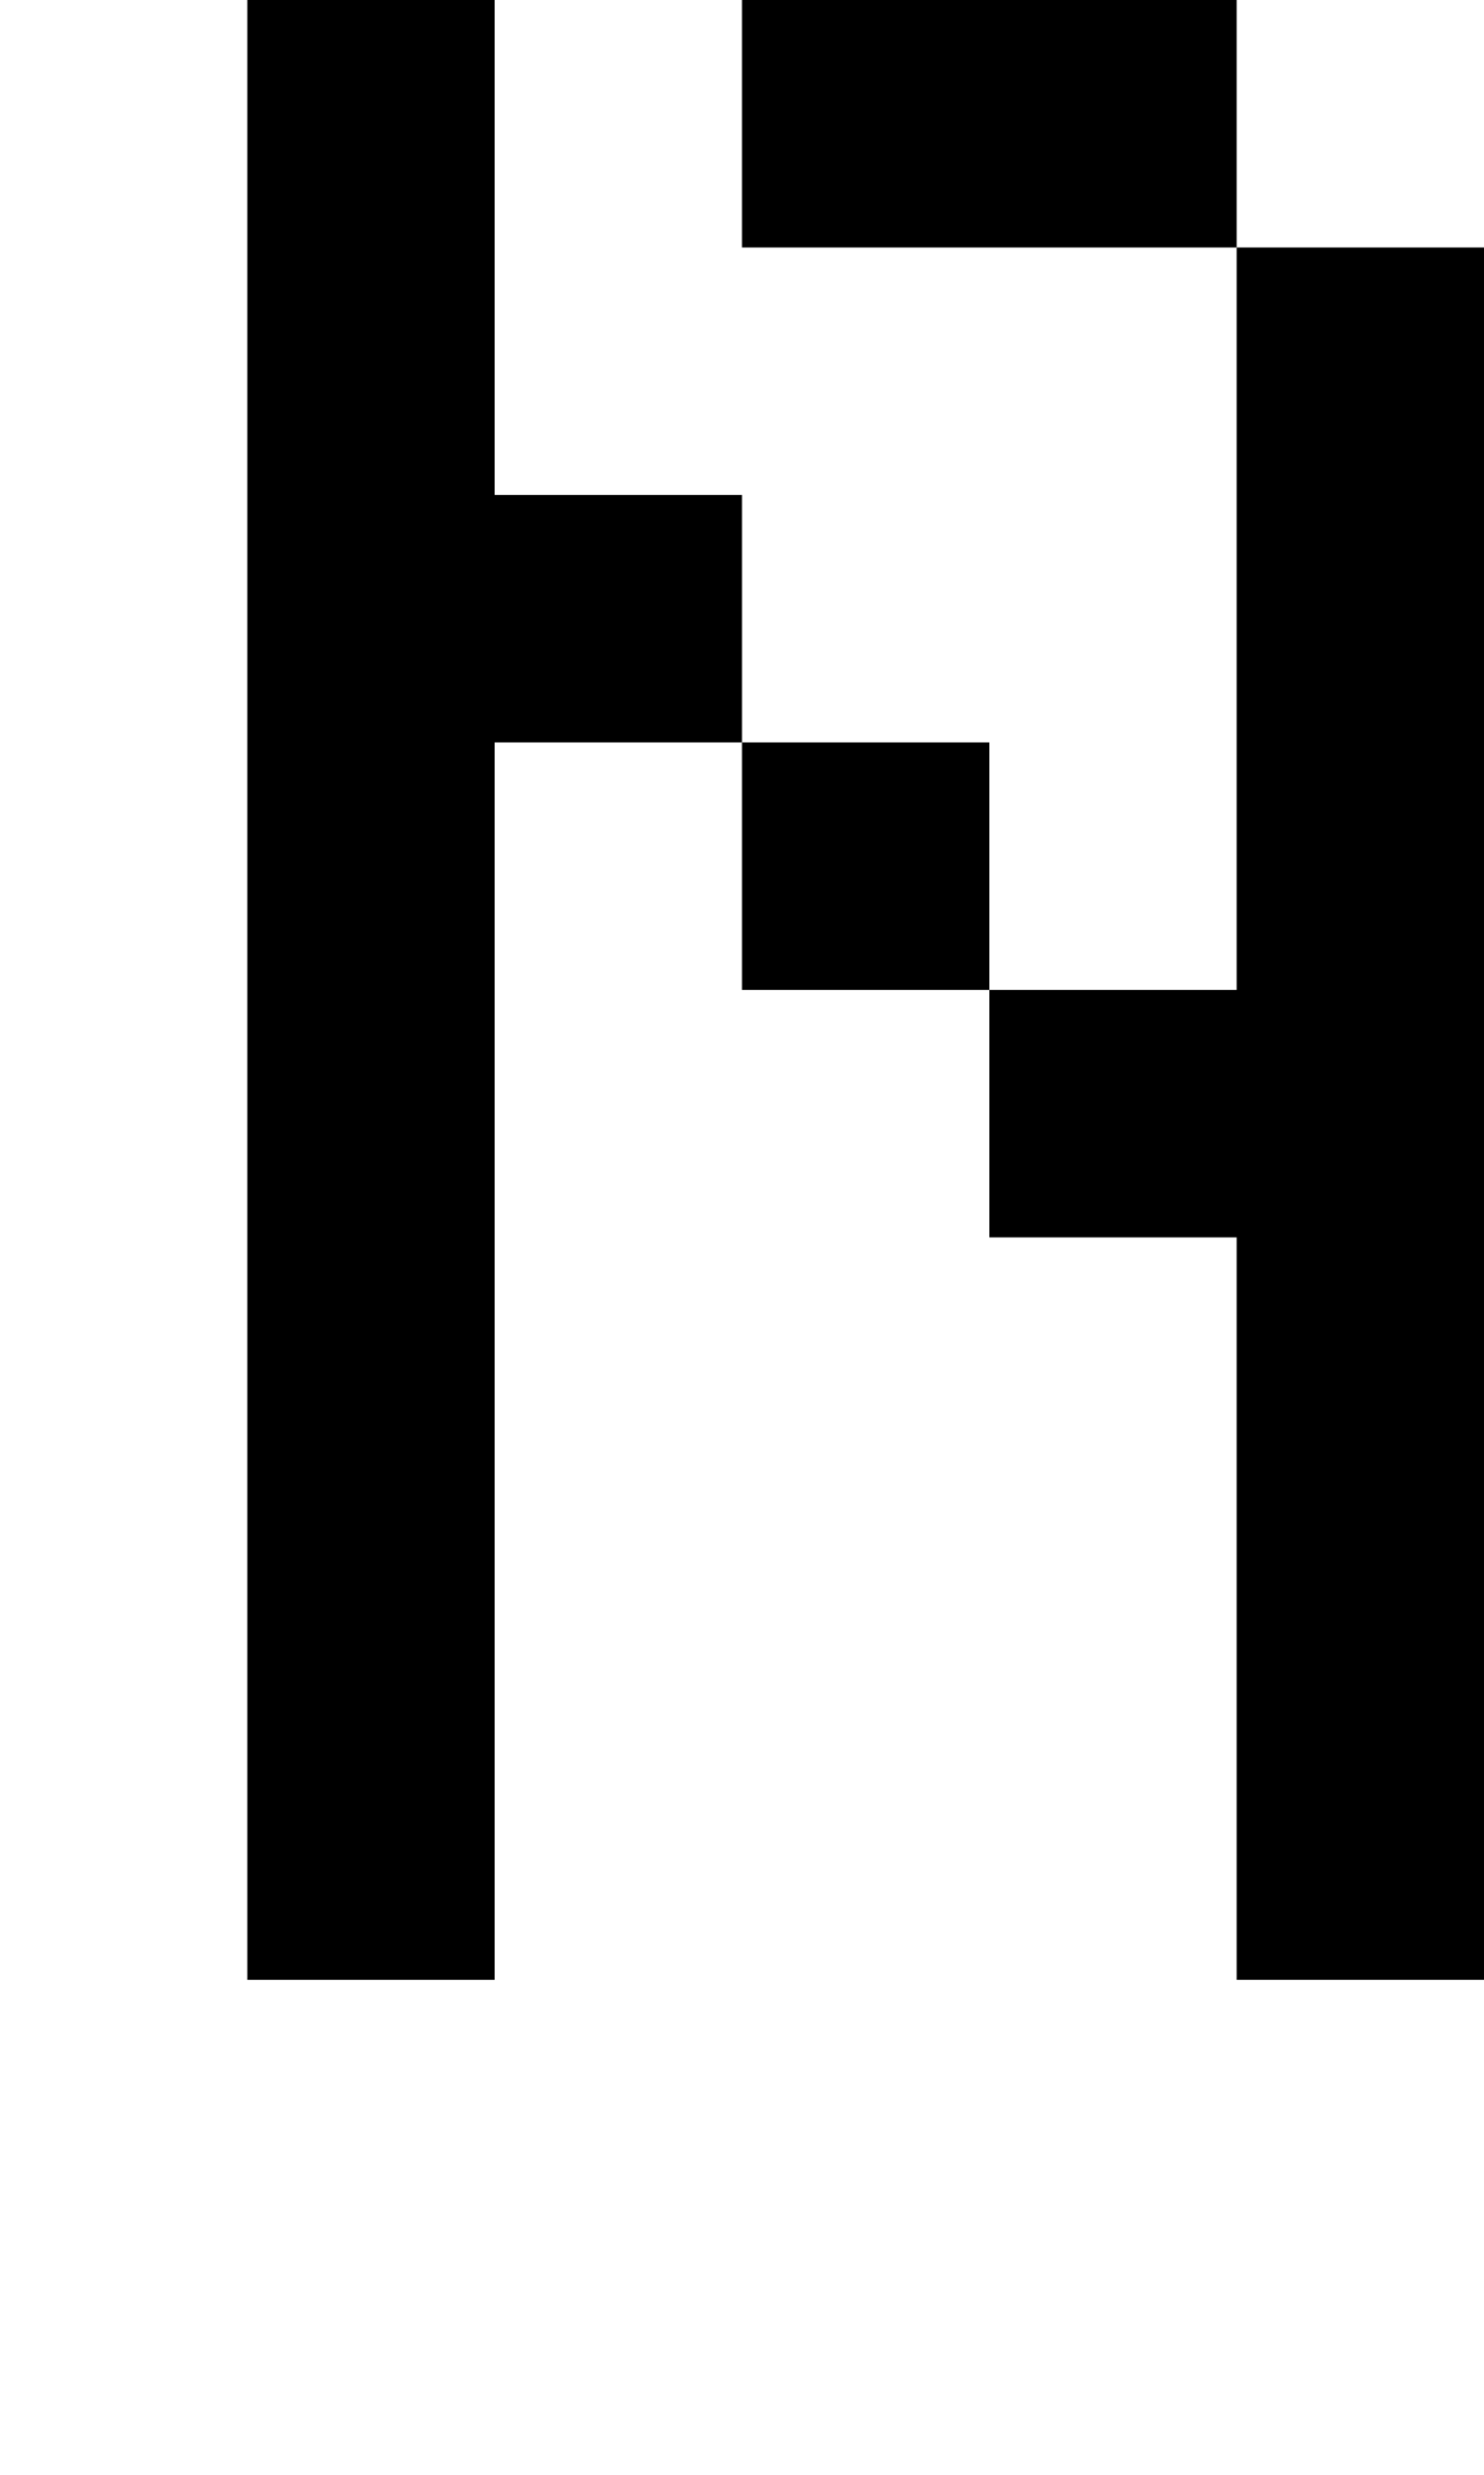 <?xml version="1.0" standalone="no"?>
<!DOCTYPE svg PUBLIC "-//W3C//DTD SVG 20010904//EN"
 "http://www.w3.org/TR/2001/REC-SVG-20010904/DTD/svg10.dtd">
<svg version="1.0" xmlns="http://www.w3.org/2000/svg"
 width="24pt" height="40pt" viewBox="0 0 24 40"
 preserveAspectRatio="xMidYMid meet">
<g transform="translate(0,40) scale(1,-1)"
fill="#000000" stroke="none">
<path d="M4 24 l0 -16 2 0 2 0 0 10 0 10 2 0 2 0 0 -2 0 -2 2 0 2 0 0 -2 0 -2
2 0 2 0 0 -6 0 -6 2 0 2 0 0 14 0 14 -2 0 -2 0 0 2 0 2 -4 0 -4 0 0 -2 0 -2 4
0 4 0 0 -6 0 -6 -2 0 -2 0 0 2 0 2 -2 0 -2 0 0 2 0 2 -2 0 -2 0 0 4 0 4 -2 0
-2 0 0 -16z"/>
</g>
</svg>
